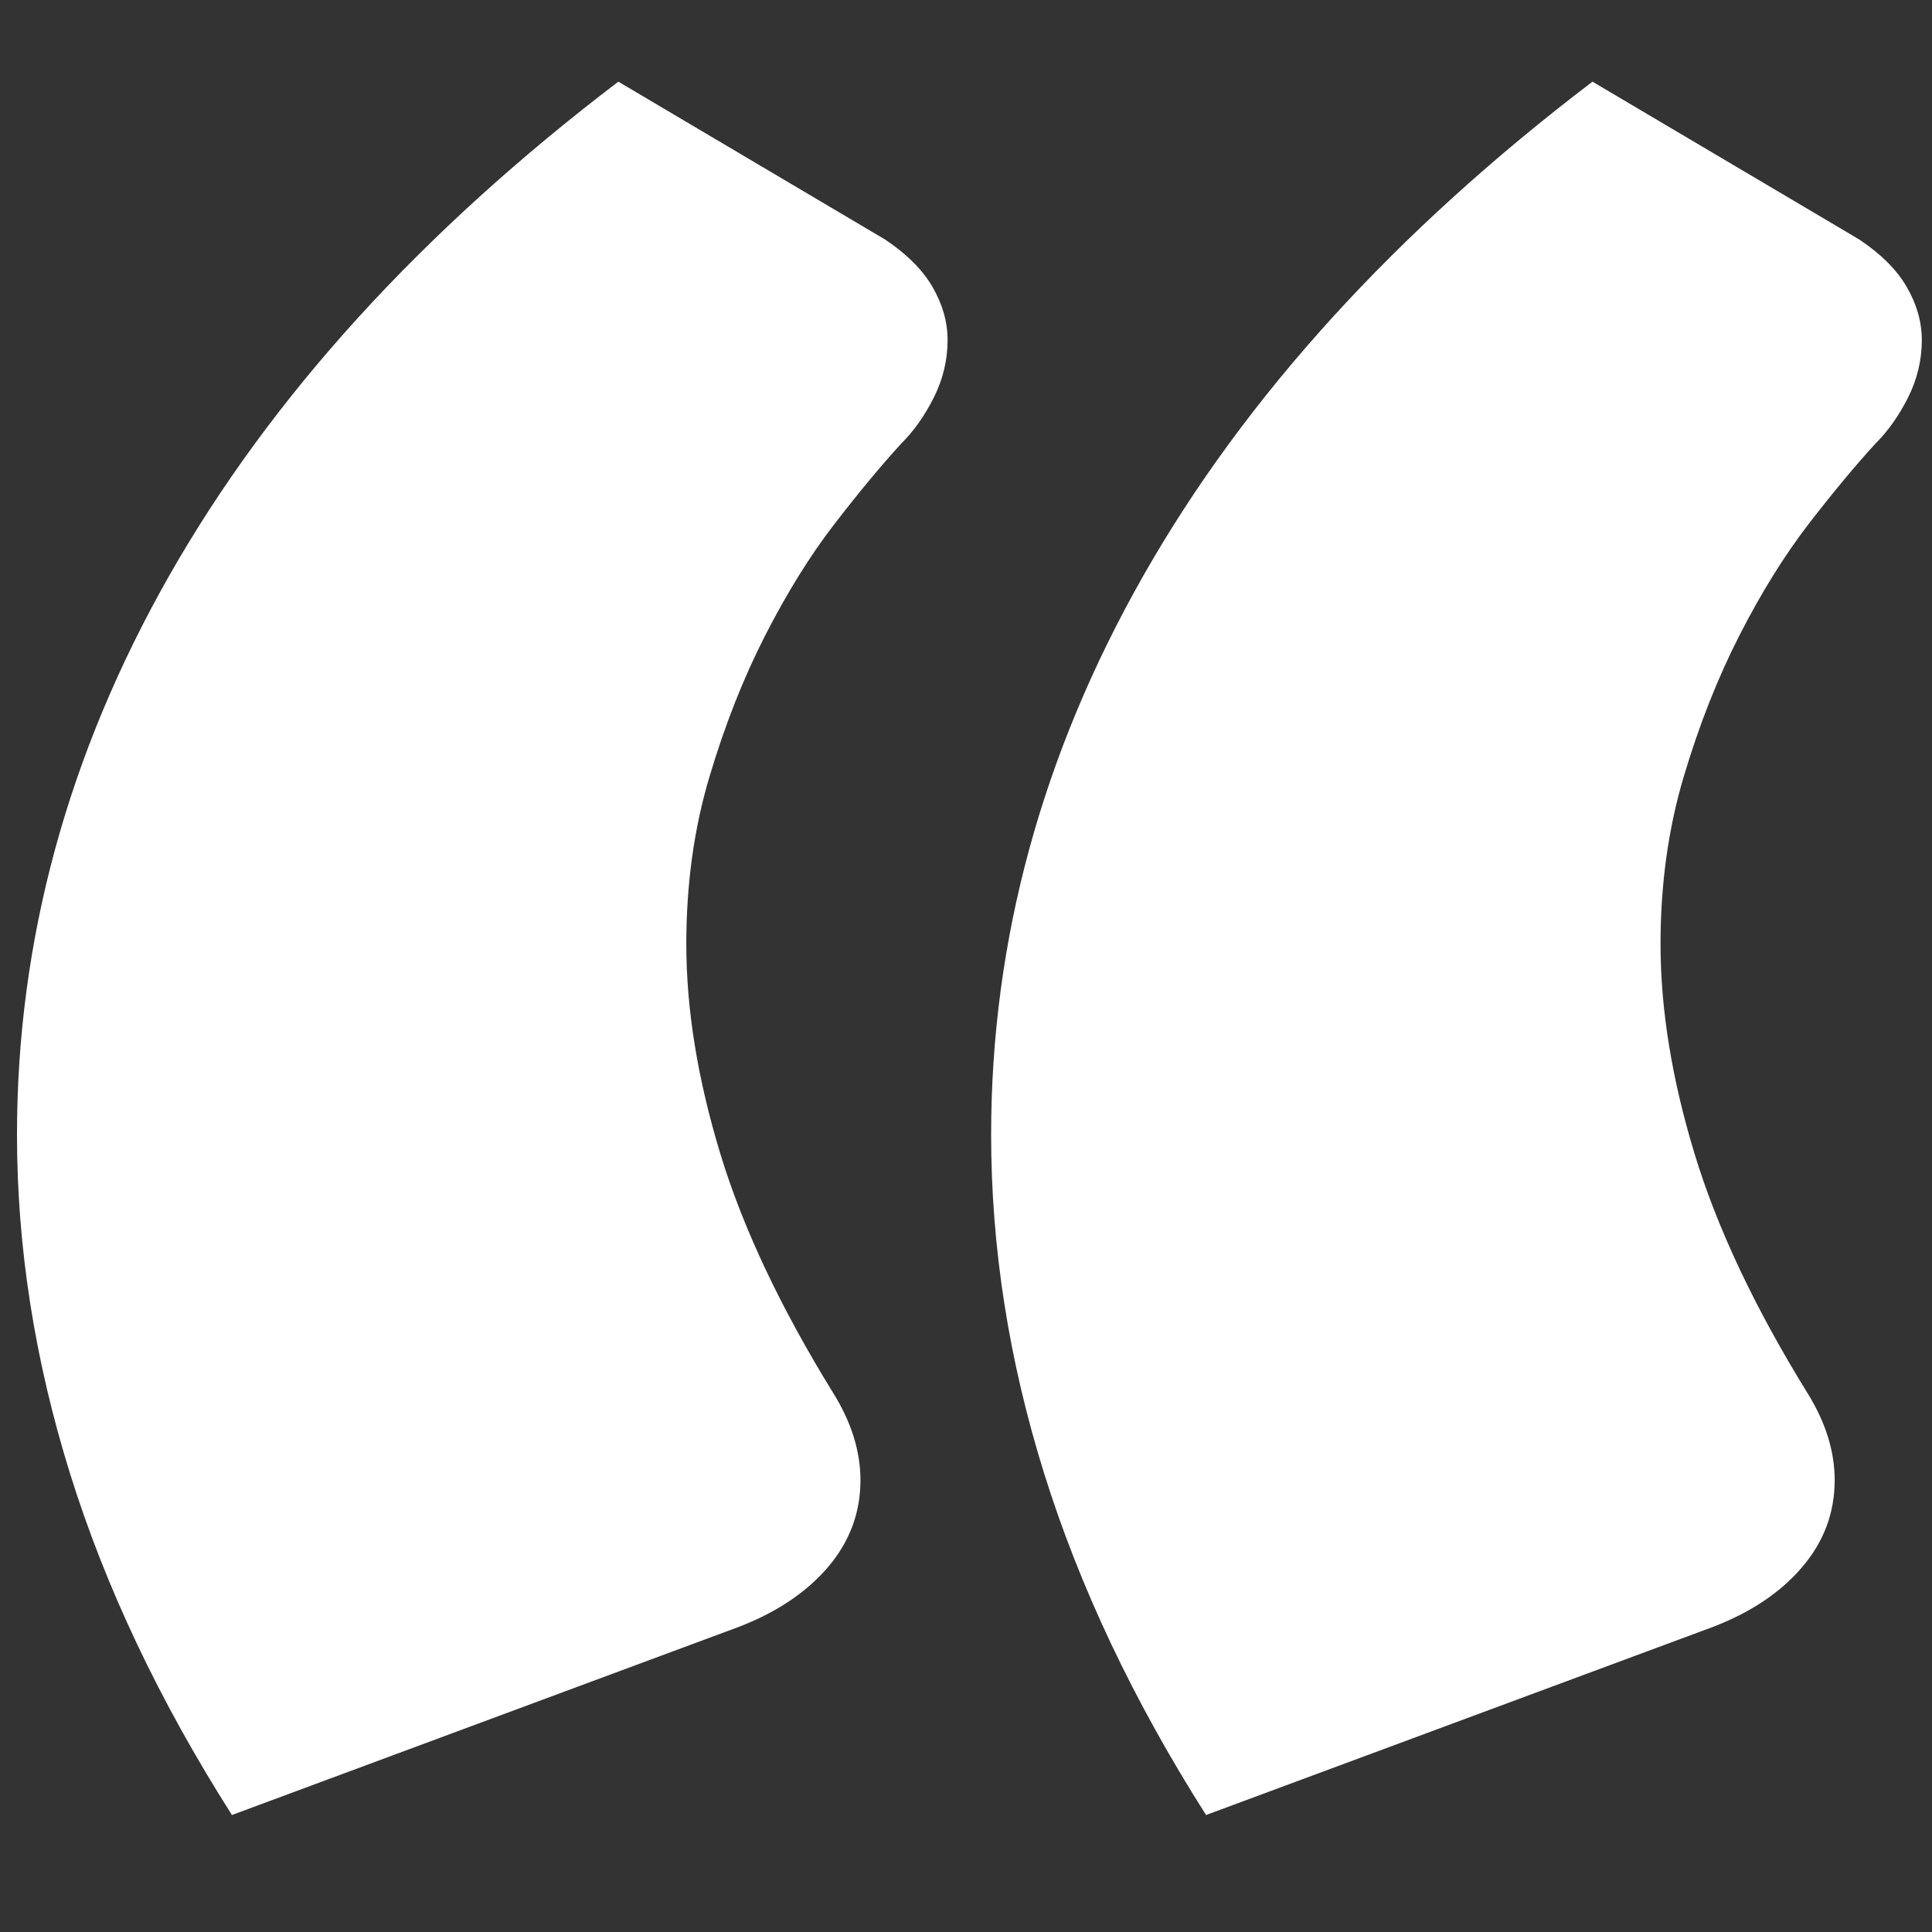<?xml version="1.0" encoding="utf-8"?>
<!-- Generator: Adobe Illustrator 26.0.3, SVG Export Plug-In . SVG Version: 6.00 Build 0)  -->
<svg version="1.1" id="Layer_1" xmlns="http://www.w3.org/2000/svg" xmlns:xlink="http://www.w3.org/1999/xlink" x="0px" y="0px"
	 viewBox="0 0 216 216" style="enable-background:new 0 0 216 216;" xml:space="preserve">
<rect x="0" y="0" width="216" height="216" fill="#333333" stroke="none"/>
<style type="text/css">
	.st0{fill:#FFFFFF;}
</style>
<g>
	<path class="st0" d="M25.93,202.92c-8.12-12.77-14.15-25.5-18.1-38.18c-3.95-12.67-5.93-25.3-5.93-37.88
		c0-21.7,5.67-42.54,17.03-62.52c11.36-19.97,28.09-38.38,50.2-55.21l29.81,17.64c2.44,1.63,4.21,3.4,5.32,5.32
		c1.12,1.93,1.68,3.91,1.68,5.93c0,2.23-0.51,4.36-1.52,6.39c-1.02,2.03-2.23,3.76-3.65,5.17c-2.23,2.43-4.72,5.43-7.45,8.97
		c-2.75,3.55-5.32,7.71-7.76,12.47c-2.44,4.77-4.52,10.04-6.24,15.82c-1.73,5.78-2.59,12.02-2.59,18.71c0,7.3,1.27,15.11,3.8,23.43
		c2.53,8.32,6.75,17.24,12.63,26.77c2.02,3.25,3.04,6.49,3.04,9.74c0,3.65-1.22,6.9-3.65,9.74c-2.44,2.84-5.79,5.07-10.04,6.69
		L25.93,202.92z M134.84,202.92c-8.12-12.77-14.14-25.5-18.1-38.18c-3.96-12.67-5.93-25.3-5.93-37.88c0-21.7,5.67-42.54,17.03-62.52
		c11.36-19.97,28.09-38.38,50.2-55.21l29.82,17.64c2.44,1.63,4.21,3.4,5.32,5.32c1.12,1.93,1.68,3.91,1.68,5.93
		c0,2.23-0.51,4.36-1.52,6.39c-1.02,2.03-2.23,3.76-3.65,5.17c-2.23,2.43-4.72,5.43-7.46,8.97c-2.73,3.55-5.32,7.71-7.75,12.47
		c-2.44,4.77-4.52,10.04-6.24,15.82c-1.72,5.78-2.59,12.02-2.59,18.71c0,7.3,1.27,15.11,3.8,23.43c2.53,8.32,6.74,17.24,12.63,26.77
		c2.02,3.25,3.04,6.49,3.04,9.74c0,3.65-1.22,6.9-3.66,9.74c-2.42,2.84-5.78,5.07-10.03,6.69L134.84,202.92z"/>
</g>
</svg>
